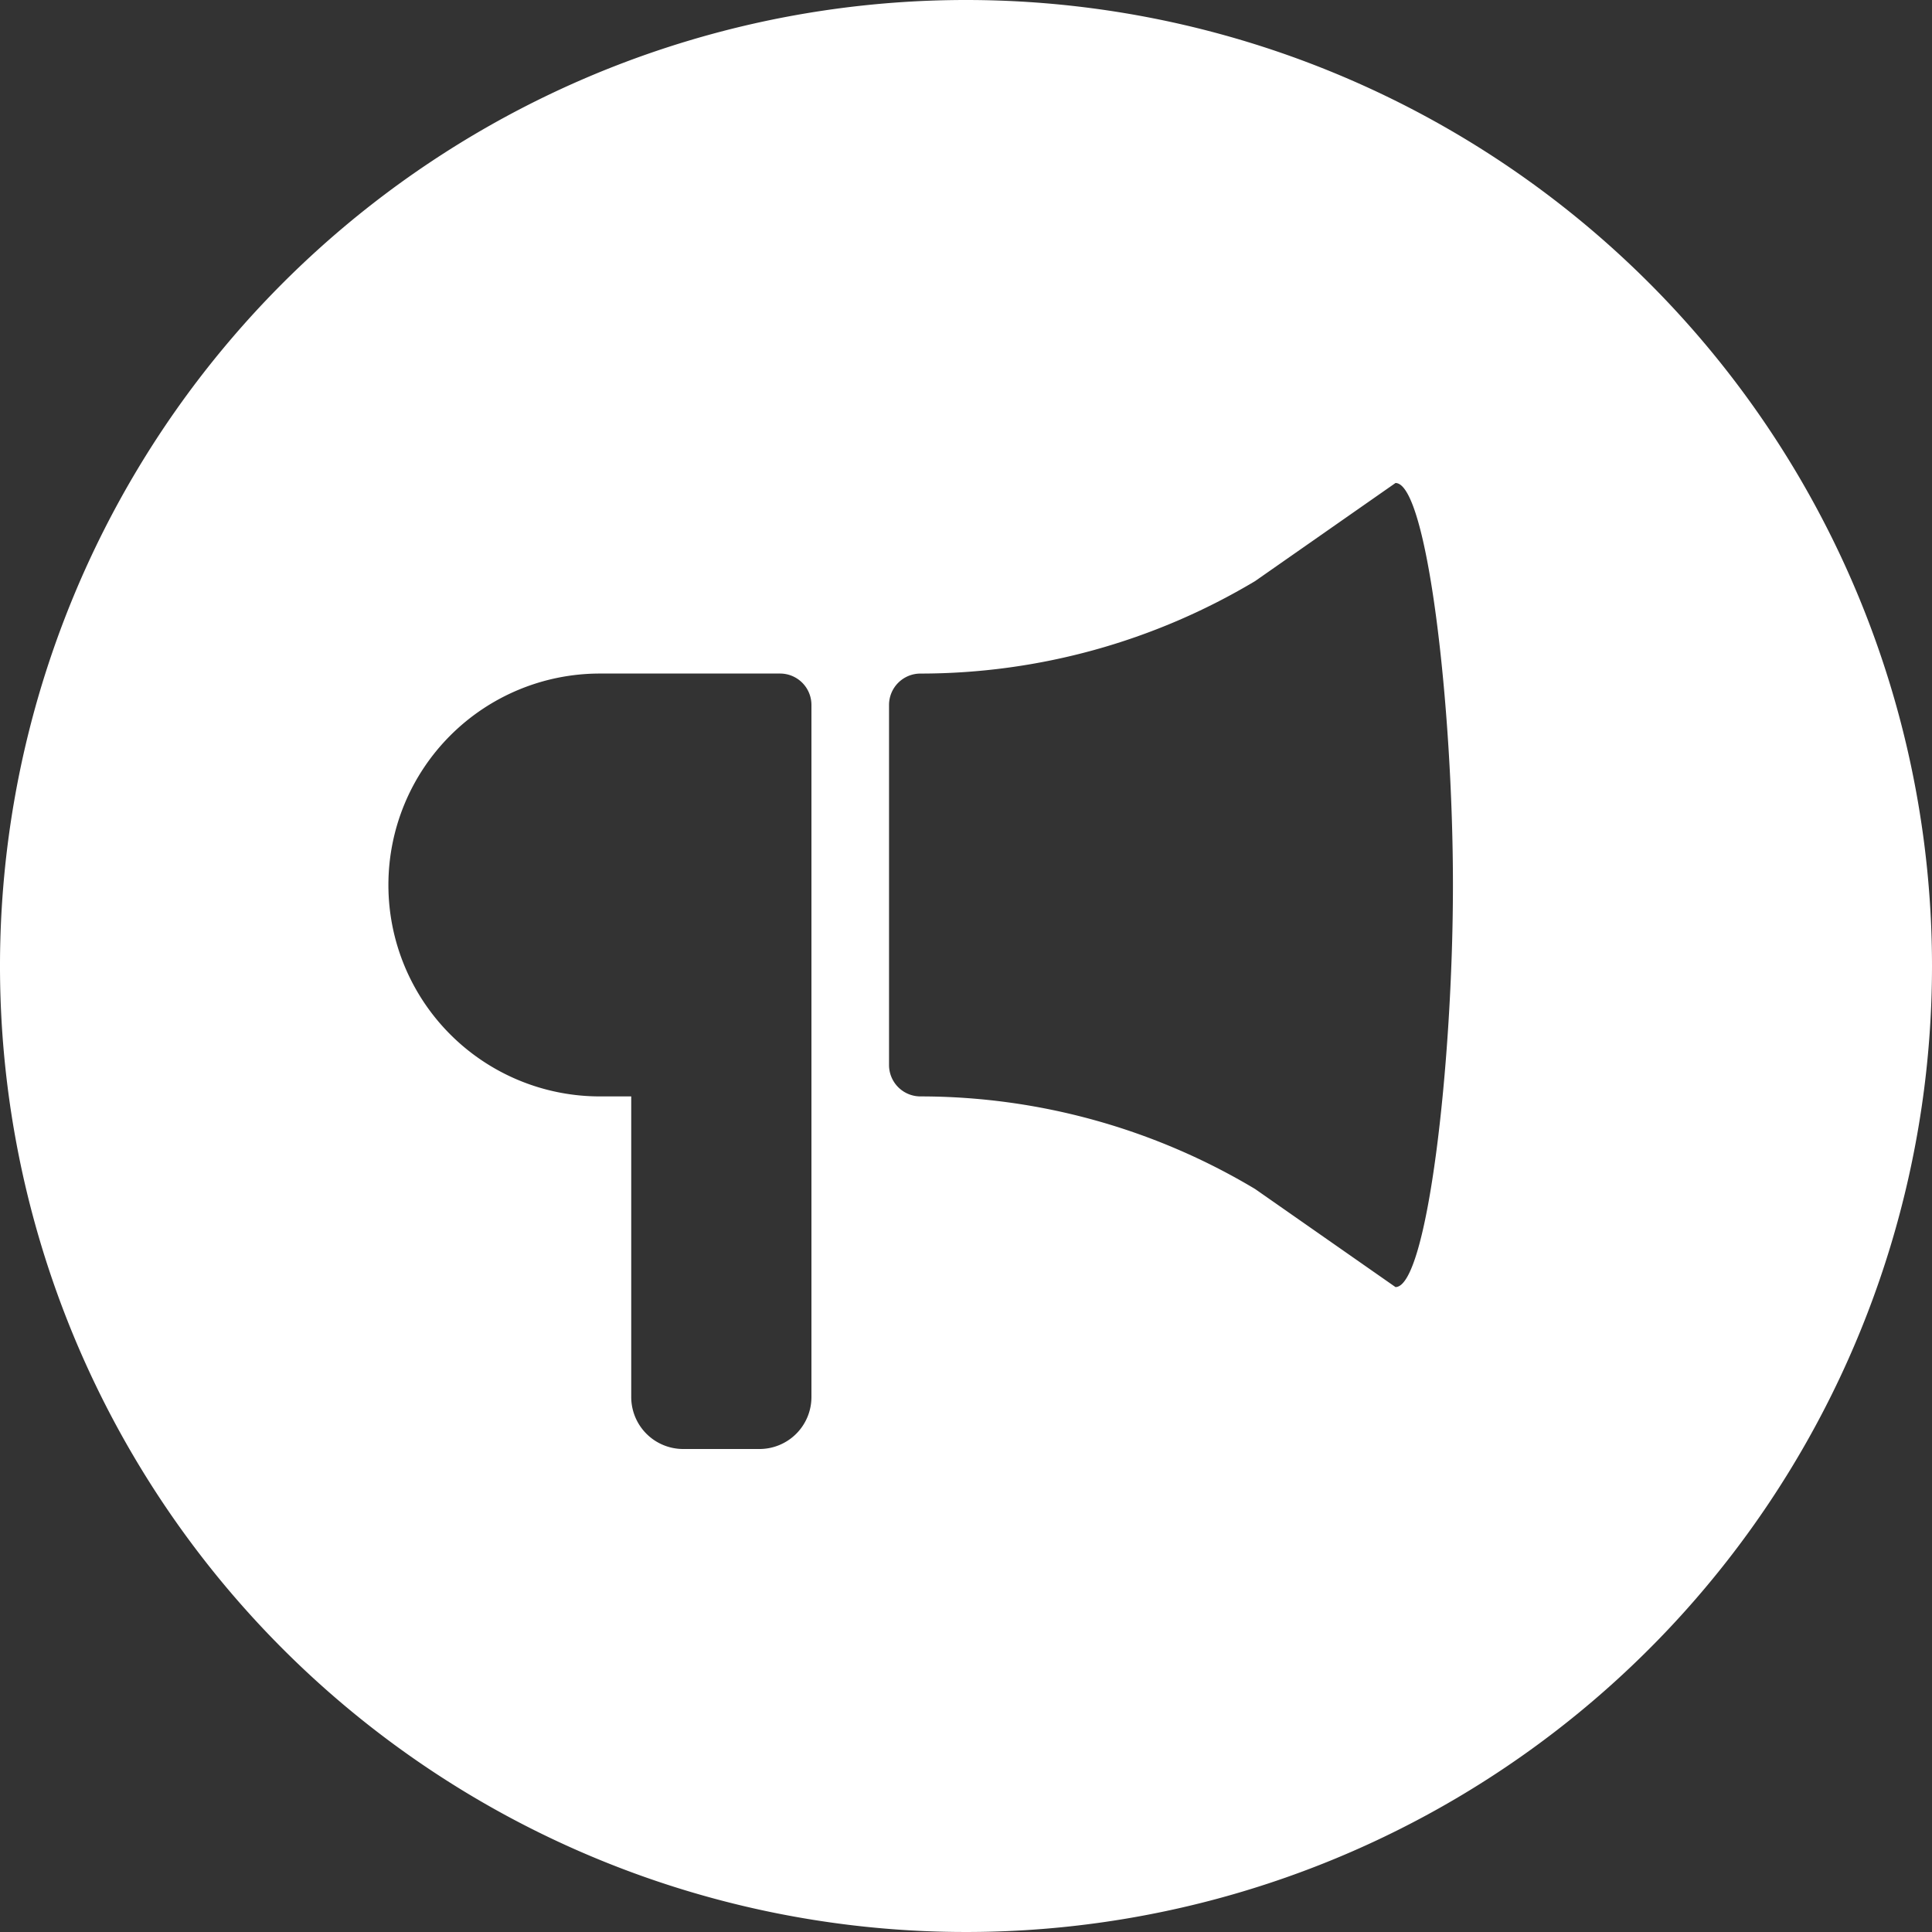 <svg xmlns="http://www.w3.org/2000/svg" xmlns:xlink="http://www.w3.org/1999/xlink" width="80" height="80" viewBox="0 0 80 80"><rect x="0" y="0" width="80" height="80" fill="#333333" stroke="none"/><defs><clipPath id="a"><rect width="80" height="80" transform="translate(-20306 -7142)" fill="#fff" stroke="#707070" stroke-width="1"/></clipPath></defs><g transform="translate(20306 7142)" clip-path="url(#a)"><g transform="translate(-20306 -7142)"><path d="M40,0A40,40,0,1,0,80,40,40,40,0,0,0,40,0ZM33.6,33.082V57.844A2.152,2.152,0,0,1,31.445,60H28.29a2.152,2.152,0,0,1-2.152-2.152V45.4h-1.3a8.755,8.755,0,0,1,0-17.51H32.3a1.3,1.3,0,0,1,1.3,1.3v3.891ZM57.785,53.295l-5.814-4.061A27,27,0,0,0,38.113,45.4a1.3,1.3,0,0,1-1.3-1.3V29.191a1.3,1.3,0,0,1,1.3-1.3,27,27,0,0,0,13.858-3.829L57.785,20c1.313,0,2.378,9.243,2.378,16.645S59.1,53.295,57.785,53.295Z" fill="#fff"/></g></g></svg>